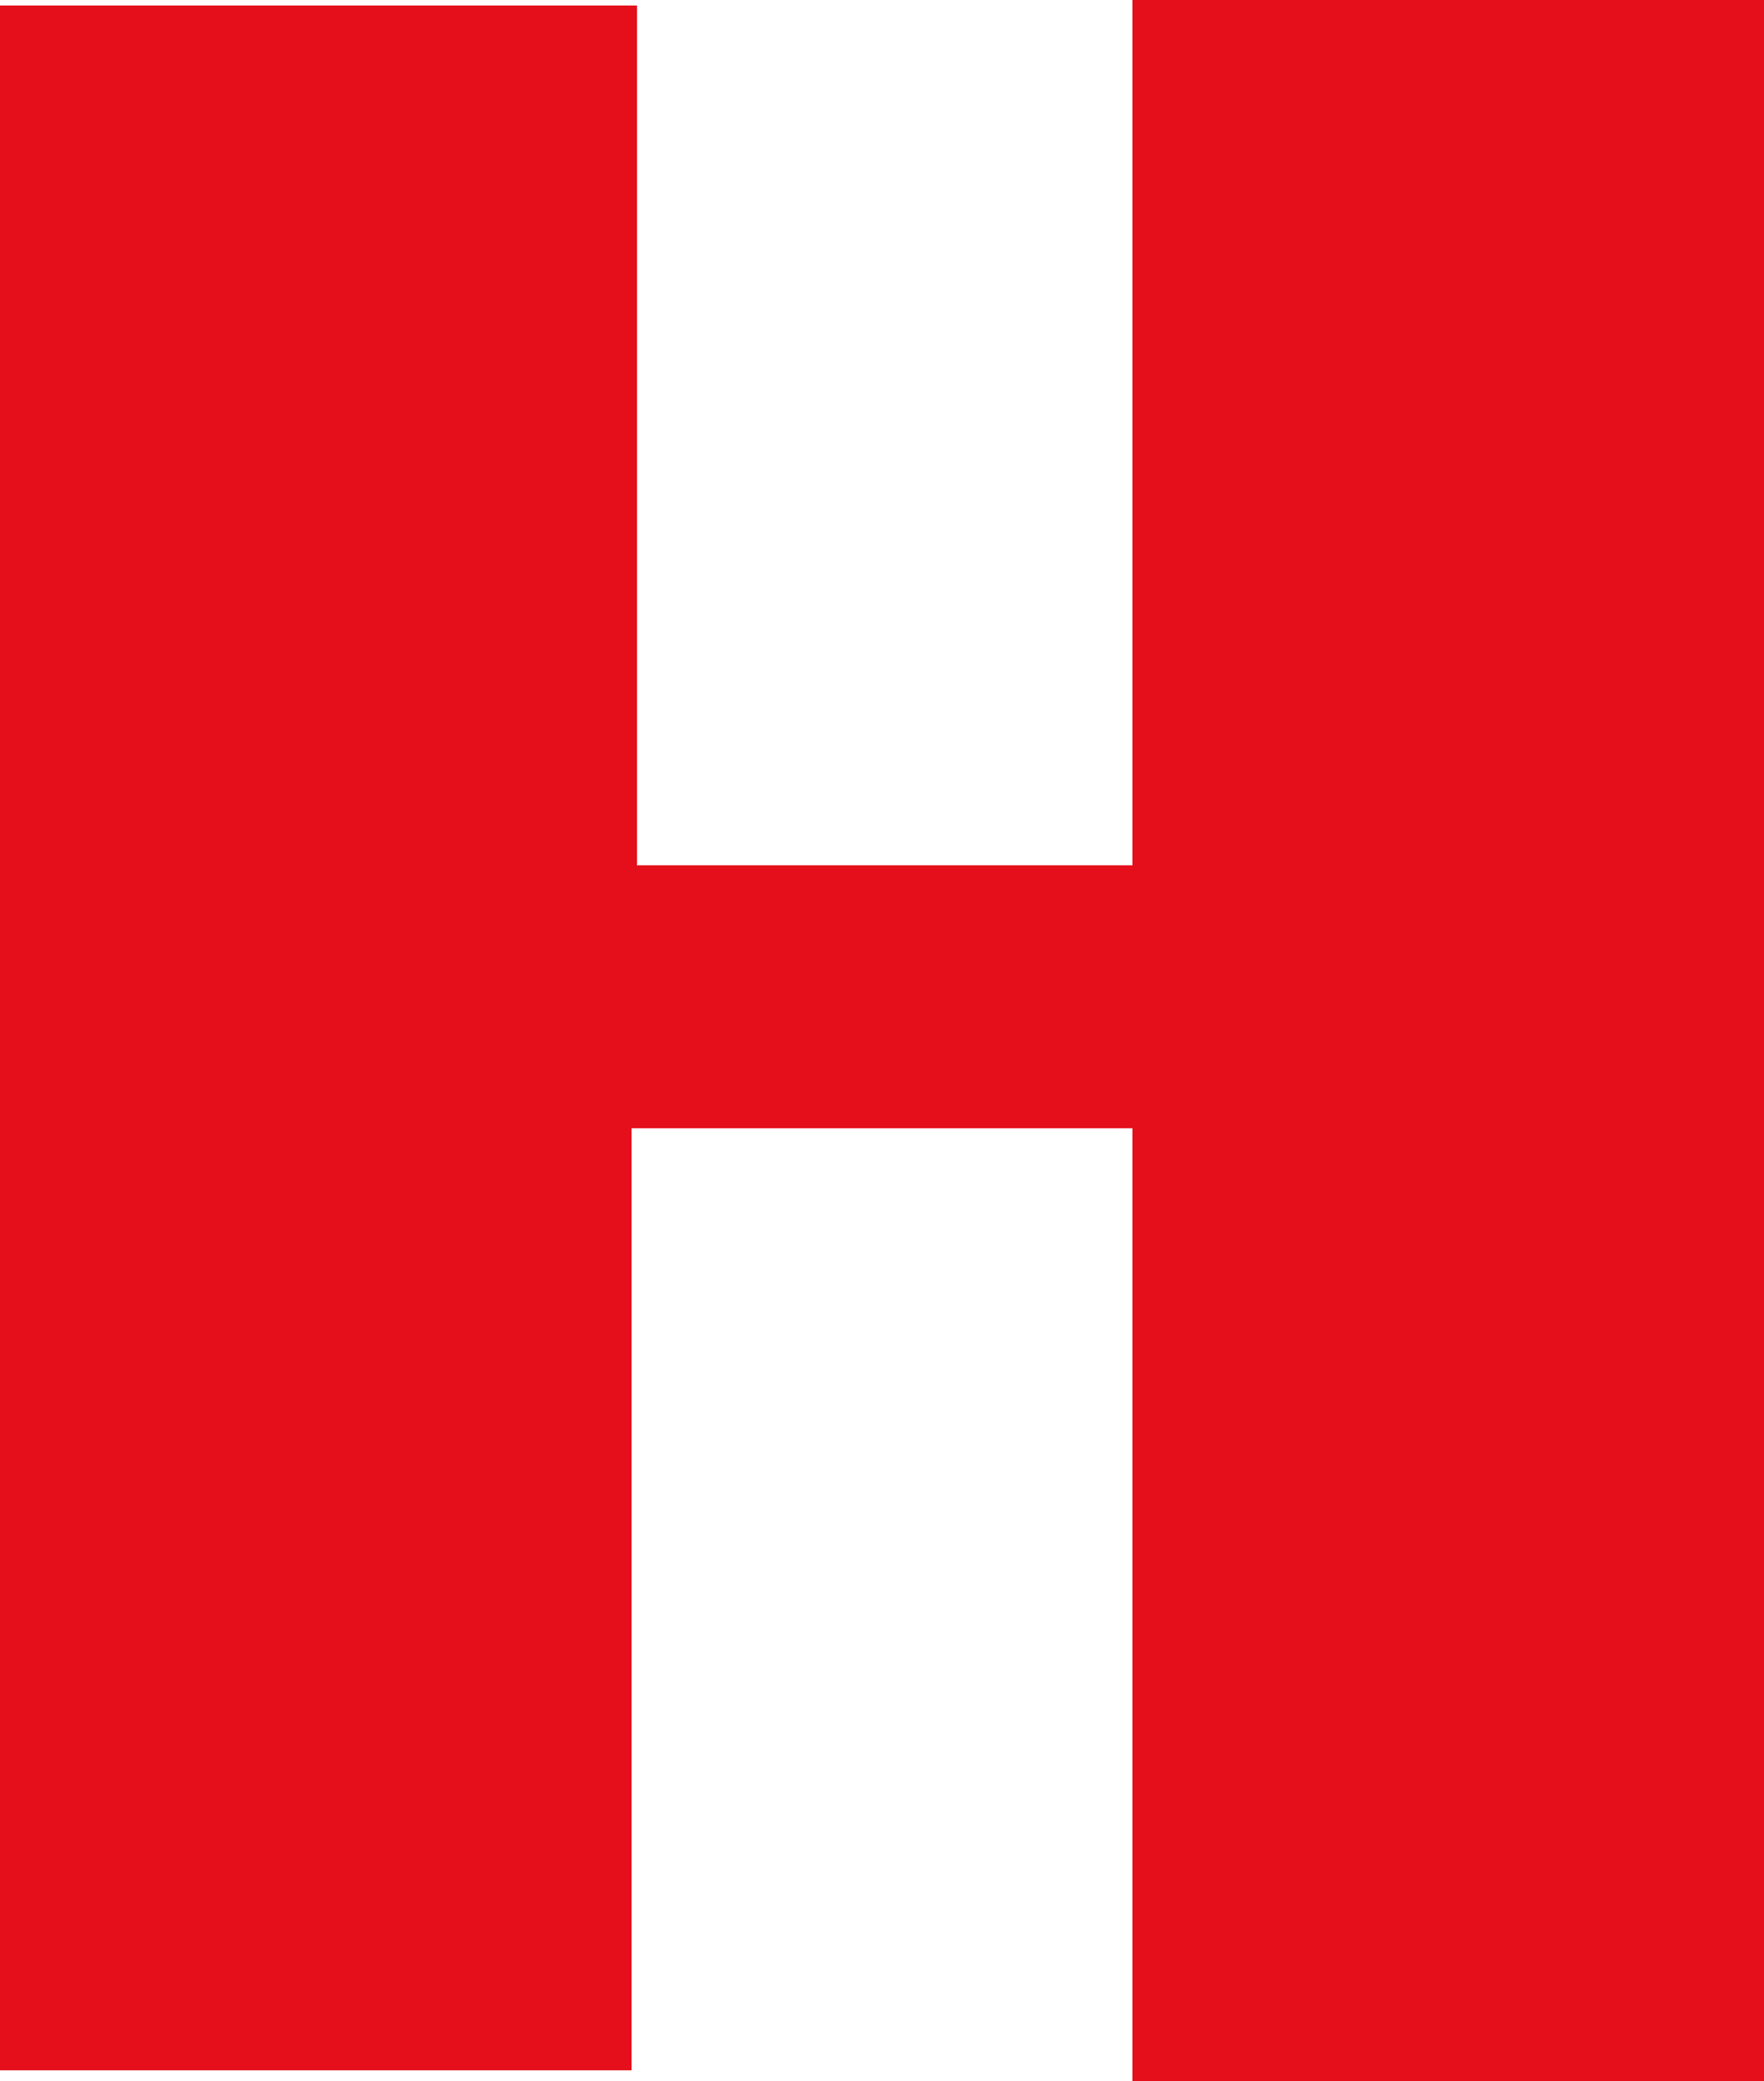 <?xml version="1.0" encoding="UTF-8"?> <svg xmlns="http://www.w3.org/2000/svg" width="128" height="151" viewBox="0 0 128 151" fill="none"><path fill-rule="evenodd" clip-rule="evenodd" d="M0 0.399H46.222V62.785H82.175V0H128V151H82.175V81.859H45.825V150.211H0V0.399Z" fill="#E40F1A"></path></svg> 